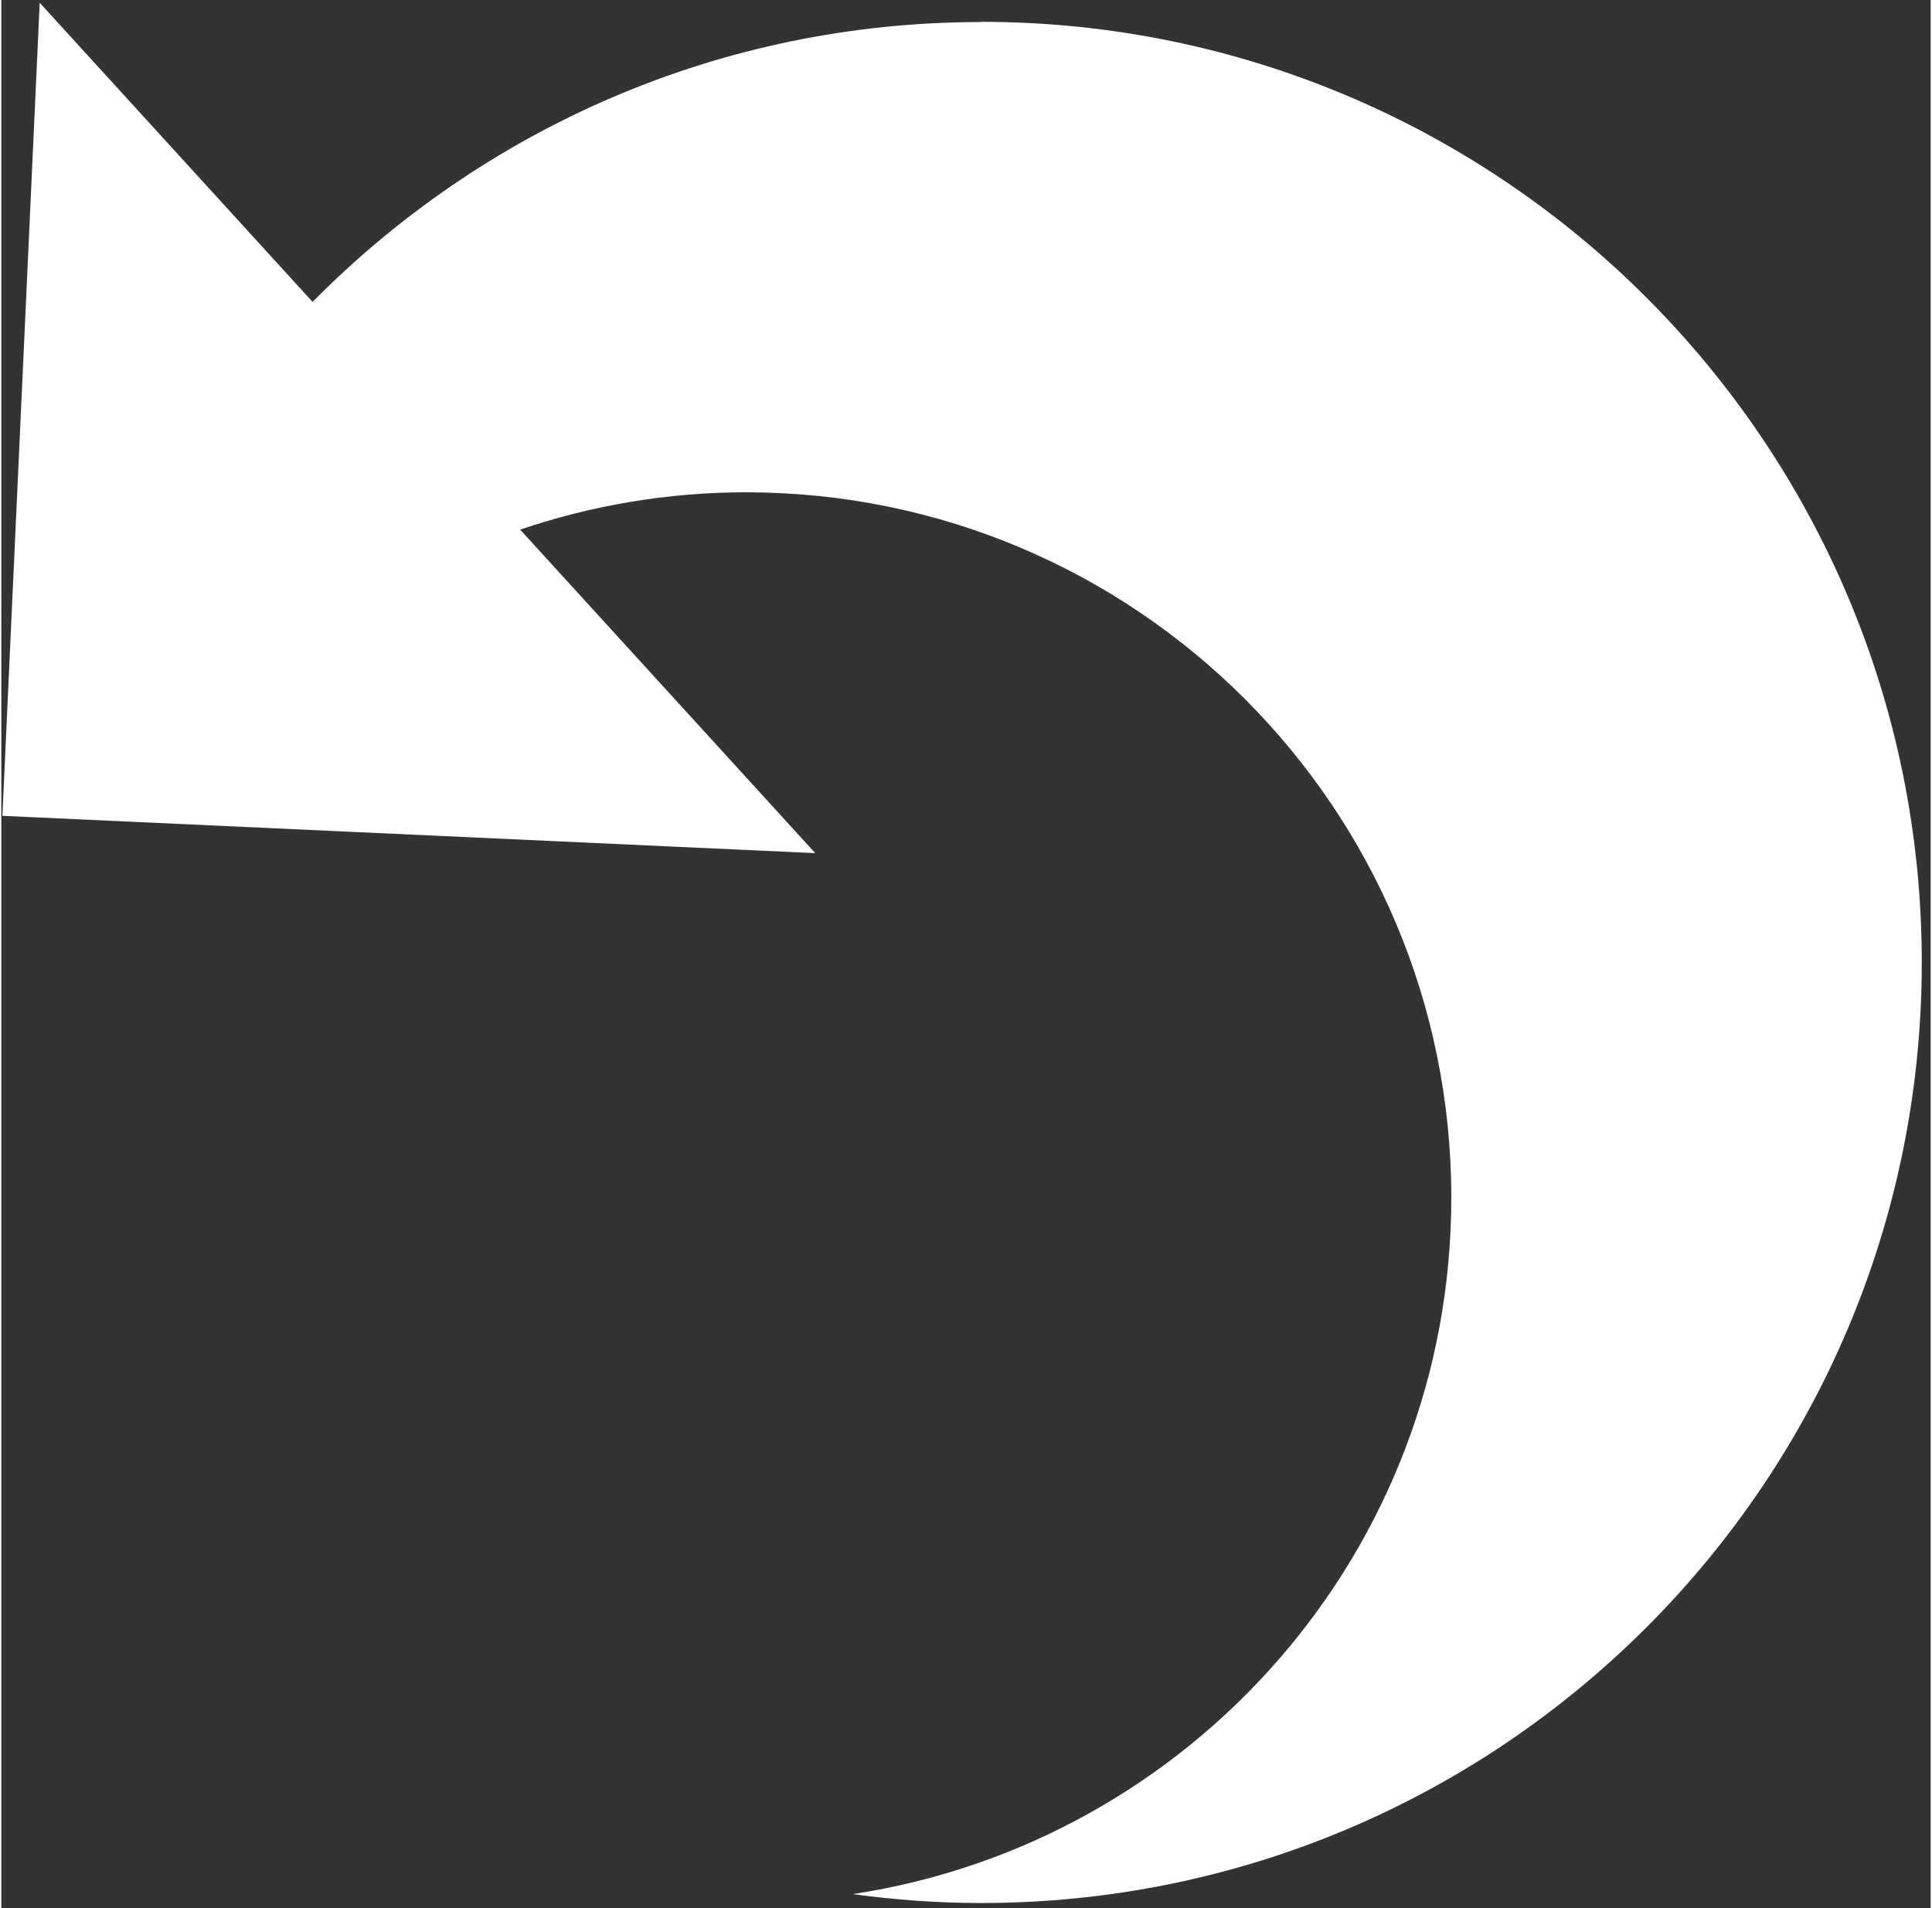 <svg version="1.2" baseProfile="tiny-ps" xmlns="http://www.w3.org/2000/svg" viewBox="0 0 91 90" width="81" height="80">
	<rect x="0" y="0" width="91" height="90" fill="#333333" stroke="none"/>
	<title>noun-history-1645631-FFFFFF-svg</title>
	<style>
		tspan { white-space:pre }
		.s0 { fill: #ffffff } 
	</style>
	<path id="Layer" class="s0" d="m46.21 1.03c24.5 0 44.37 19.86 44.37 44.37c0 24.5-19.86 44.36-44.37 44.36c-2.05 0-4.07-0.15-6.05-0.42c15.98-2.43 28.23-16.19 28.23-32.85c0-18.38-14.89-33.27-33.27-33.27c-3.73 0-7.31 0.63-10.65 1.76l13.92 15.26l-38.34-1.76l1.76-38.35l12.87 14.11c8.04-8.14 19.19-13.2 31.53-13.2l0 0z" />
</svg>